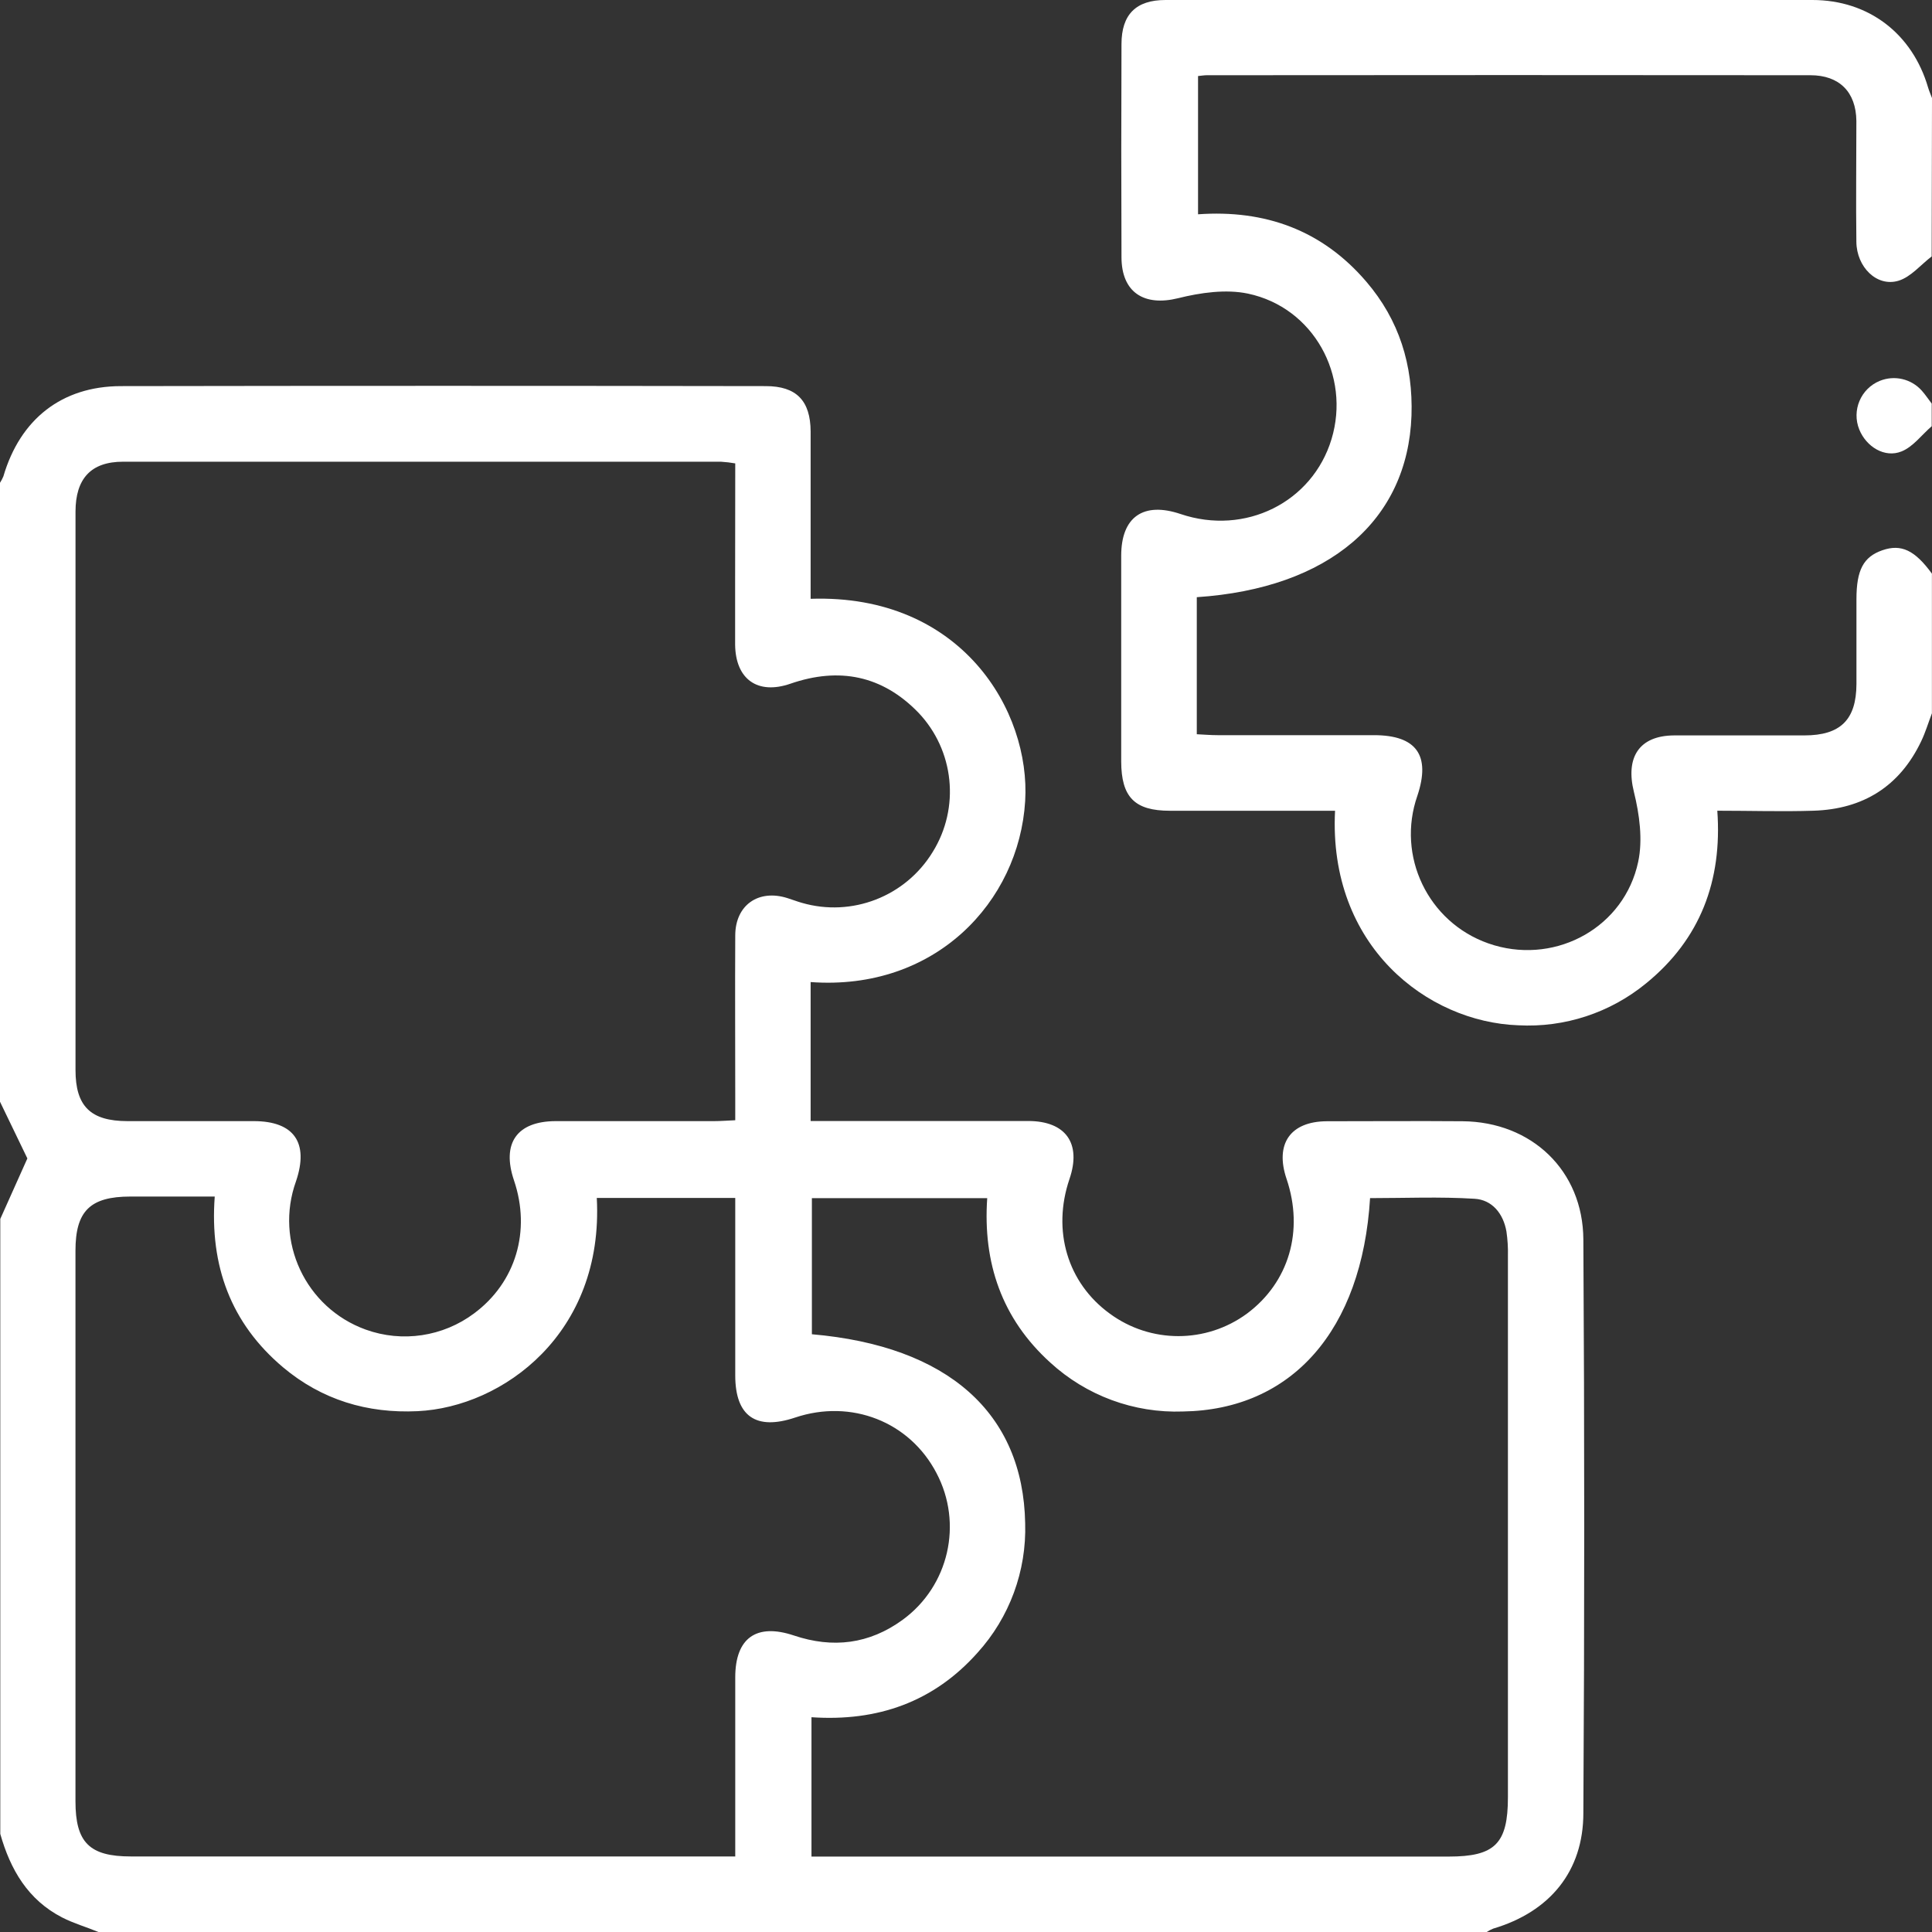 <svg width="48" height="48" viewBox="0 0 48 48" fill="none" xmlns="http://www.w3.org/2000/svg">
<rect x="0" y="0" width="48" height="48" fill="#333333" stroke="none"/>
<g clip-path="url(#clip0_2_327)">
<path d="M0 11.995C0.032 11.945 0.061 11.891 0.084 11.835C0.501 10.414 1.535 9.596 3.002 9.593C8.343 9.584 13.685 9.584 19.026 9.593C19.786 9.593 20.136 9.955 20.14 10.72V14.877C23.889 14.752 25.607 17.665 25.47 19.903C25.317 22.408 23.232 24.626 20.14 24.399V27.851H25.543C26.48 27.851 26.873 28.407 26.571 29.292C26.135 30.574 26.52 31.871 27.571 32.636C28.586 33.382 29.966 33.382 30.981 32.636C32.024 31.859 32.4 30.579 31.964 29.289C31.671 28.422 32.055 27.862 32.964 27.857C34.089 27.857 35.214 27.848 36.338 27.857C38.049 27.872 39.329 29.078 39.338 30.796C39.367 35.545 39.367 40.294 39.338 45.044C39.338 46.493 38.504 47.499 37.098 47.916C37.042 47.939 36.988 47.966 36.938 48H2.445C2.143 47.875 1.828 47.785 1.542 47.638C0.694 47.201 0.257 46.448 0.007 45.563V30.284L0.68 28.781L0 27.372V11.995ZM18.267 11.513C18.148 11.492 18.029 11.478 17.909 11.471H3.057C2.26 11.471 1.876 11.891 1.876 12.714V26.585C1.876 27.485 2.251 27.852 3.164 27.854H6.304C7.304 27.854 7.679 28.389 7.355 29.346C6.816 30.842 7.591 32.493 9.085 33.033C9.993 33.361 11.007 33.209 11.78 32.63C12.813 31.862 13.196 30.582 12.77 29.327C12.458 28.405 12.84 27.857 13.806 27.854H17.742C17.907 27.854 18.072 27.84 18.267 27.832V27.274C18.267 25.931 18.26 24.587 18.267 23.244C18.267 22.485 18.847 22.084 19.566 22.314C19.691 22.352 19.803 22.398 19.923 22.431C21.166 22.791 22.496 22.274 23.172 21.168C23.856 20.067 23.709 18.642 22.816 17.704C21.921 16.781 20.849 16.568 19.639 16.986C18.824 17.268 18.275 16.878 18.264 16.018V14.471L18.267 11.513ZM18.267 46.126V41.674C18.267 40.694 18.794 40.322 19.723 40.633C20.69 40.958 21.597 40.85 22.431 40.24C23.575 39.402 23.929 37.851 23.266 36.597C22.6 35.321 21.149 34.751 19.754 35.219C18.782 35.545 18.268 35.186 18.267 34.174V29.763H14.827C15.007 33.13 12.492 34.959 10.377 35.06C9.127 35.12 7.994 34.779 7.032 33.97C5.735 32.877 5.208 31.448 5.335 29.728H3.239C2.24 29.728 1.875 30.088 1.875 31.072V44.753C1.875 45.777 2.223 46.123 3.249 46.123H18.26L18.267 46.126ZM20.163 46.126H35.993C37.143 46.126 37.464 45.805 37.464 44.65V31.202C37.469 30.999 37.456 30.796 37.427 30.596C37.349 30.15 37.071 29.809 36.636 29.783C35.772 29.729 34.902 29.767 34.039 29.767C33.838 33.055 32.093 35.027 29.39 35.068C28.174 35.112 26.99 34.675 26.093 33.852C24.889 32.761 24.417 31.375 24.527 29.768H20.171V33.149C23.546 33.441 25.42 35.102 25.47 37.843C25.507 39.029 25.082 40.184 24.286 41.062C23.195 42.287 21.799 42.776 20.161 42.664V46.126H20.163Z" fill="white"/>
<path d="M47.992 6.371C47.718 6.58 47.473 6.884 47.164 6.976C46.63 7.134 46.128 6.636 46.121 6.01C46.108 5.008 46.121 4.006 46.121 3.004C46.113 2.287 45.699 1.869 44.98 1.869C39.98 1.864 34.981 1.864 29.982 1.869C29.921 1.869 29.857 1.88 29.765 1.889V5.324C31.431 5.206 32.849 5.718 33.943 6.995C34.763 7.95 35.11 9.071 35.068 10.328C34.974 12.937 33.016 14.617 29.734 14.837V18.242C29.919 18.251 30.082 18.265 30.247 18.265H34.137C35.191 18.265 35.549 18.766 35.215 19.768C34.69 21.269 35.479 22.912 36.977 23.438C37.027 23.456 37.077 23.472 37.129 23.487C38.698 23.945 40.357 23.026 40.7 21.413C40.818 20.863 40.732 20.232 40.594 19.675C40.382 18.82 40.719 18.276 41.594 18.271H44.828C45.727 18.271 46.119 17.881 46.123 16.996V14.887C46.123 14.161 46.297 13.834 46.767 13.671C47.237 13.508 47.574 13.671 47.998 14.252V17.721C47.91 17.952 47.839 18.191 47.733 18.413C47.197 19.54 46.287 20.103 45.057 20.142C44.279 20.167 43.5 20.142 42.666 20.142C42.791 21.883 42.243 23.334 40.898 24.43C40.005 25.163 38.873 25.535 37.721 25.473C35.463 25.393 32.998 23.505 33.169 20.143H29.065C28.19 20.143 27.858 19.806 27.856 18.916C27.856 17.213 27.856 15.509 27.856 13.807C27.856 12.841 28.409 12.459 29.332 12.771C30.936 13.313 32.607 12.481 33.082 10.908C33.557 9.335 32.637 7.64 31.006 7.295C30.457 7.18 29.827 7.27 29.269 7.409C28.429 7.617 27.866 7.269 27.863 6.393C27.856 4.629 27.856 2.863 27.863 1.098C27.863 0.358 28.224 0 28.957 0H45.028C46.426 0 47.513 0.838 47.903 2.175C47.929 2.264 47.968 2.348 48 2.436L47.992 6.371Z" fill="white"/>
<path d="M47.992 10.59C47.742 10.806 47.53 11.101 47.242 11.216C46.824 11.384 46.367 11.1 46.193 10.671C46.001 10.196 46.23 9.655 46.704 9.462C47.067 9.315 47.482 9.412 47.743 9.702C47.834 9.802 47.908 9.918 47.993 10.027V10.59H47.992Z" fill="white"/>
</g>
<defs>
<clipPath id="clip0_2_327">
<rect width="48" height="48" fill="white"/>
</clipPath>
</defs>
</svg>
